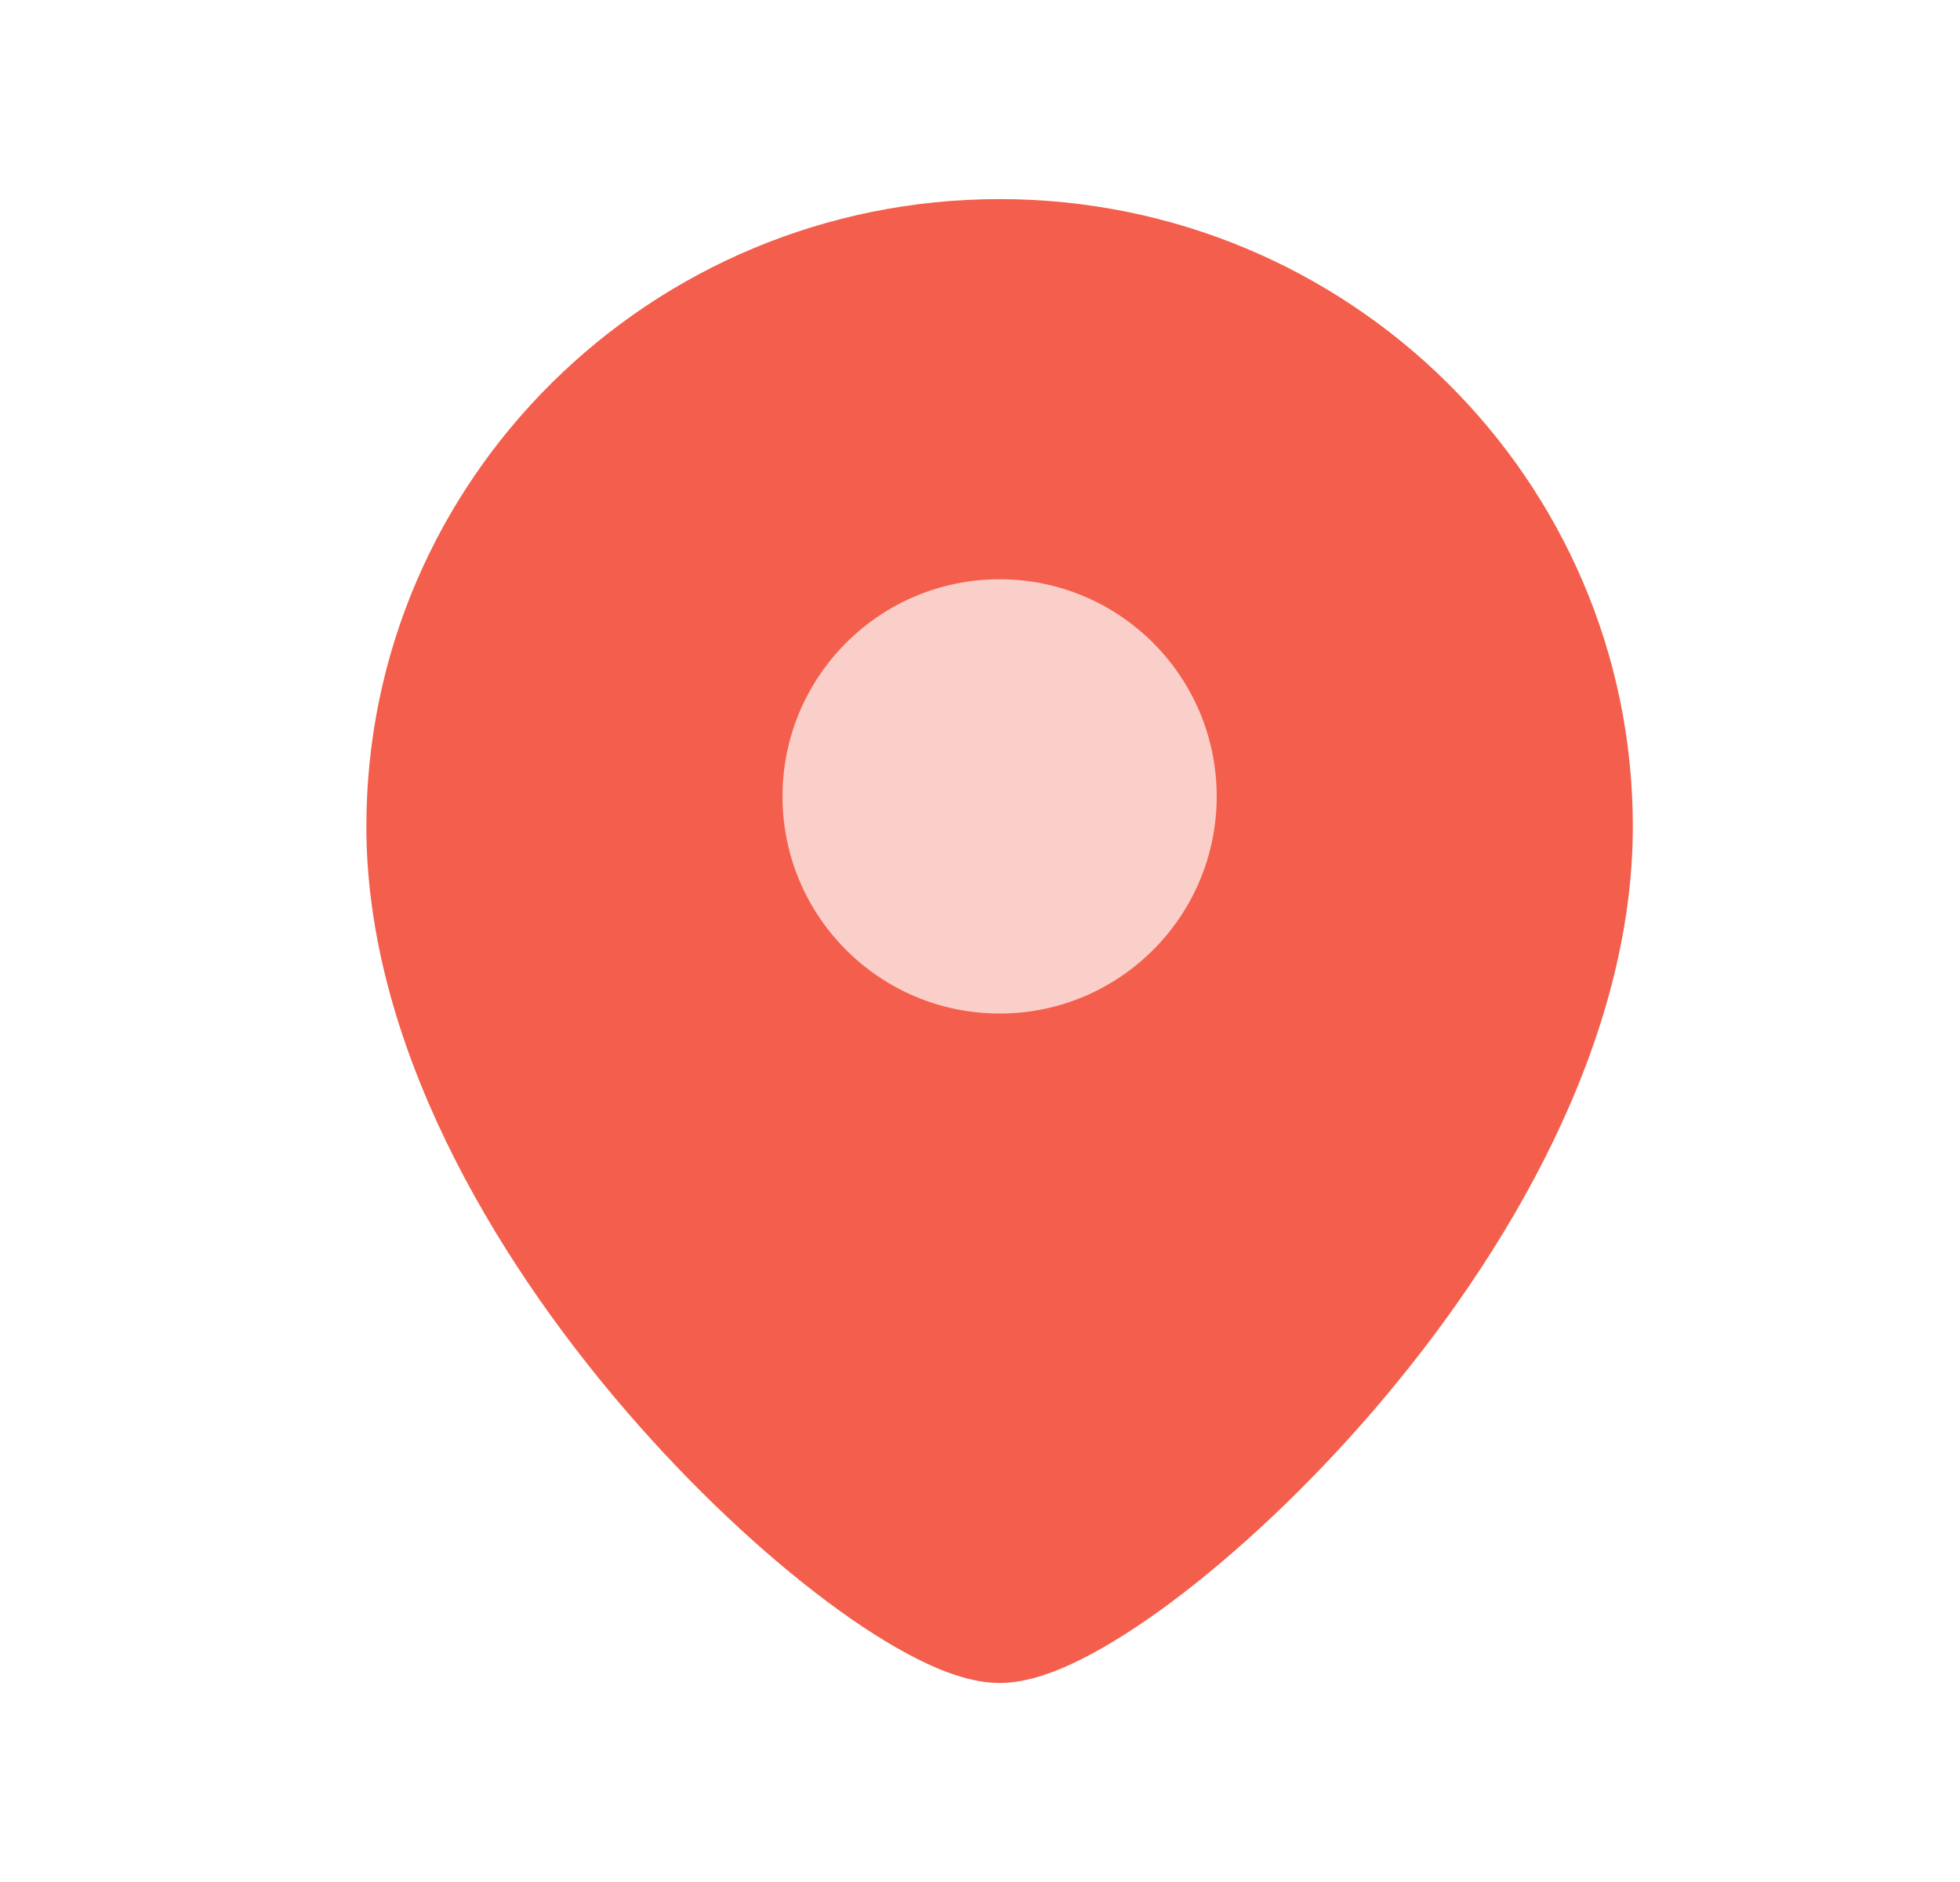<svg width="25" height="24" viewBox="0 0 25 24" fill="none" xmlns="http://www.w3.org/2000/svg">
<path fill-rule="evenodd" clip-rule="evenodd" d="M12.75 2.539C8.296 2.539 4.673 6.114 4.673 10.539C4.673 13.291 6.278 16.008 7.979 17.985C8.84 18.985 9.753 19.83 10.559 20.431C10.961 20.731 11.348 20.978 11.697 21.154C12.024 21.319 12.398 21.462 12.75 21.462C13.102 21.462 13.475 21.319 13.803 21.154C14.152 20.978 14.538 20.731 14.941 20.431C15.746 19.83 16.66 18.985 17.521 17.985C19.222 16.008 20.827 13.291 20.827 10.539C20.827 6.114 17.204 2.539 12.75 2.539Z" fill="#F35F4C"/>
<ellipse cx="2.769" cy="2.769" rx="2.769" ry="2.769" transform="matrix(-1 0 0 1 15.519 7.387)" fill="#FBCFC9"/>
</svg>
